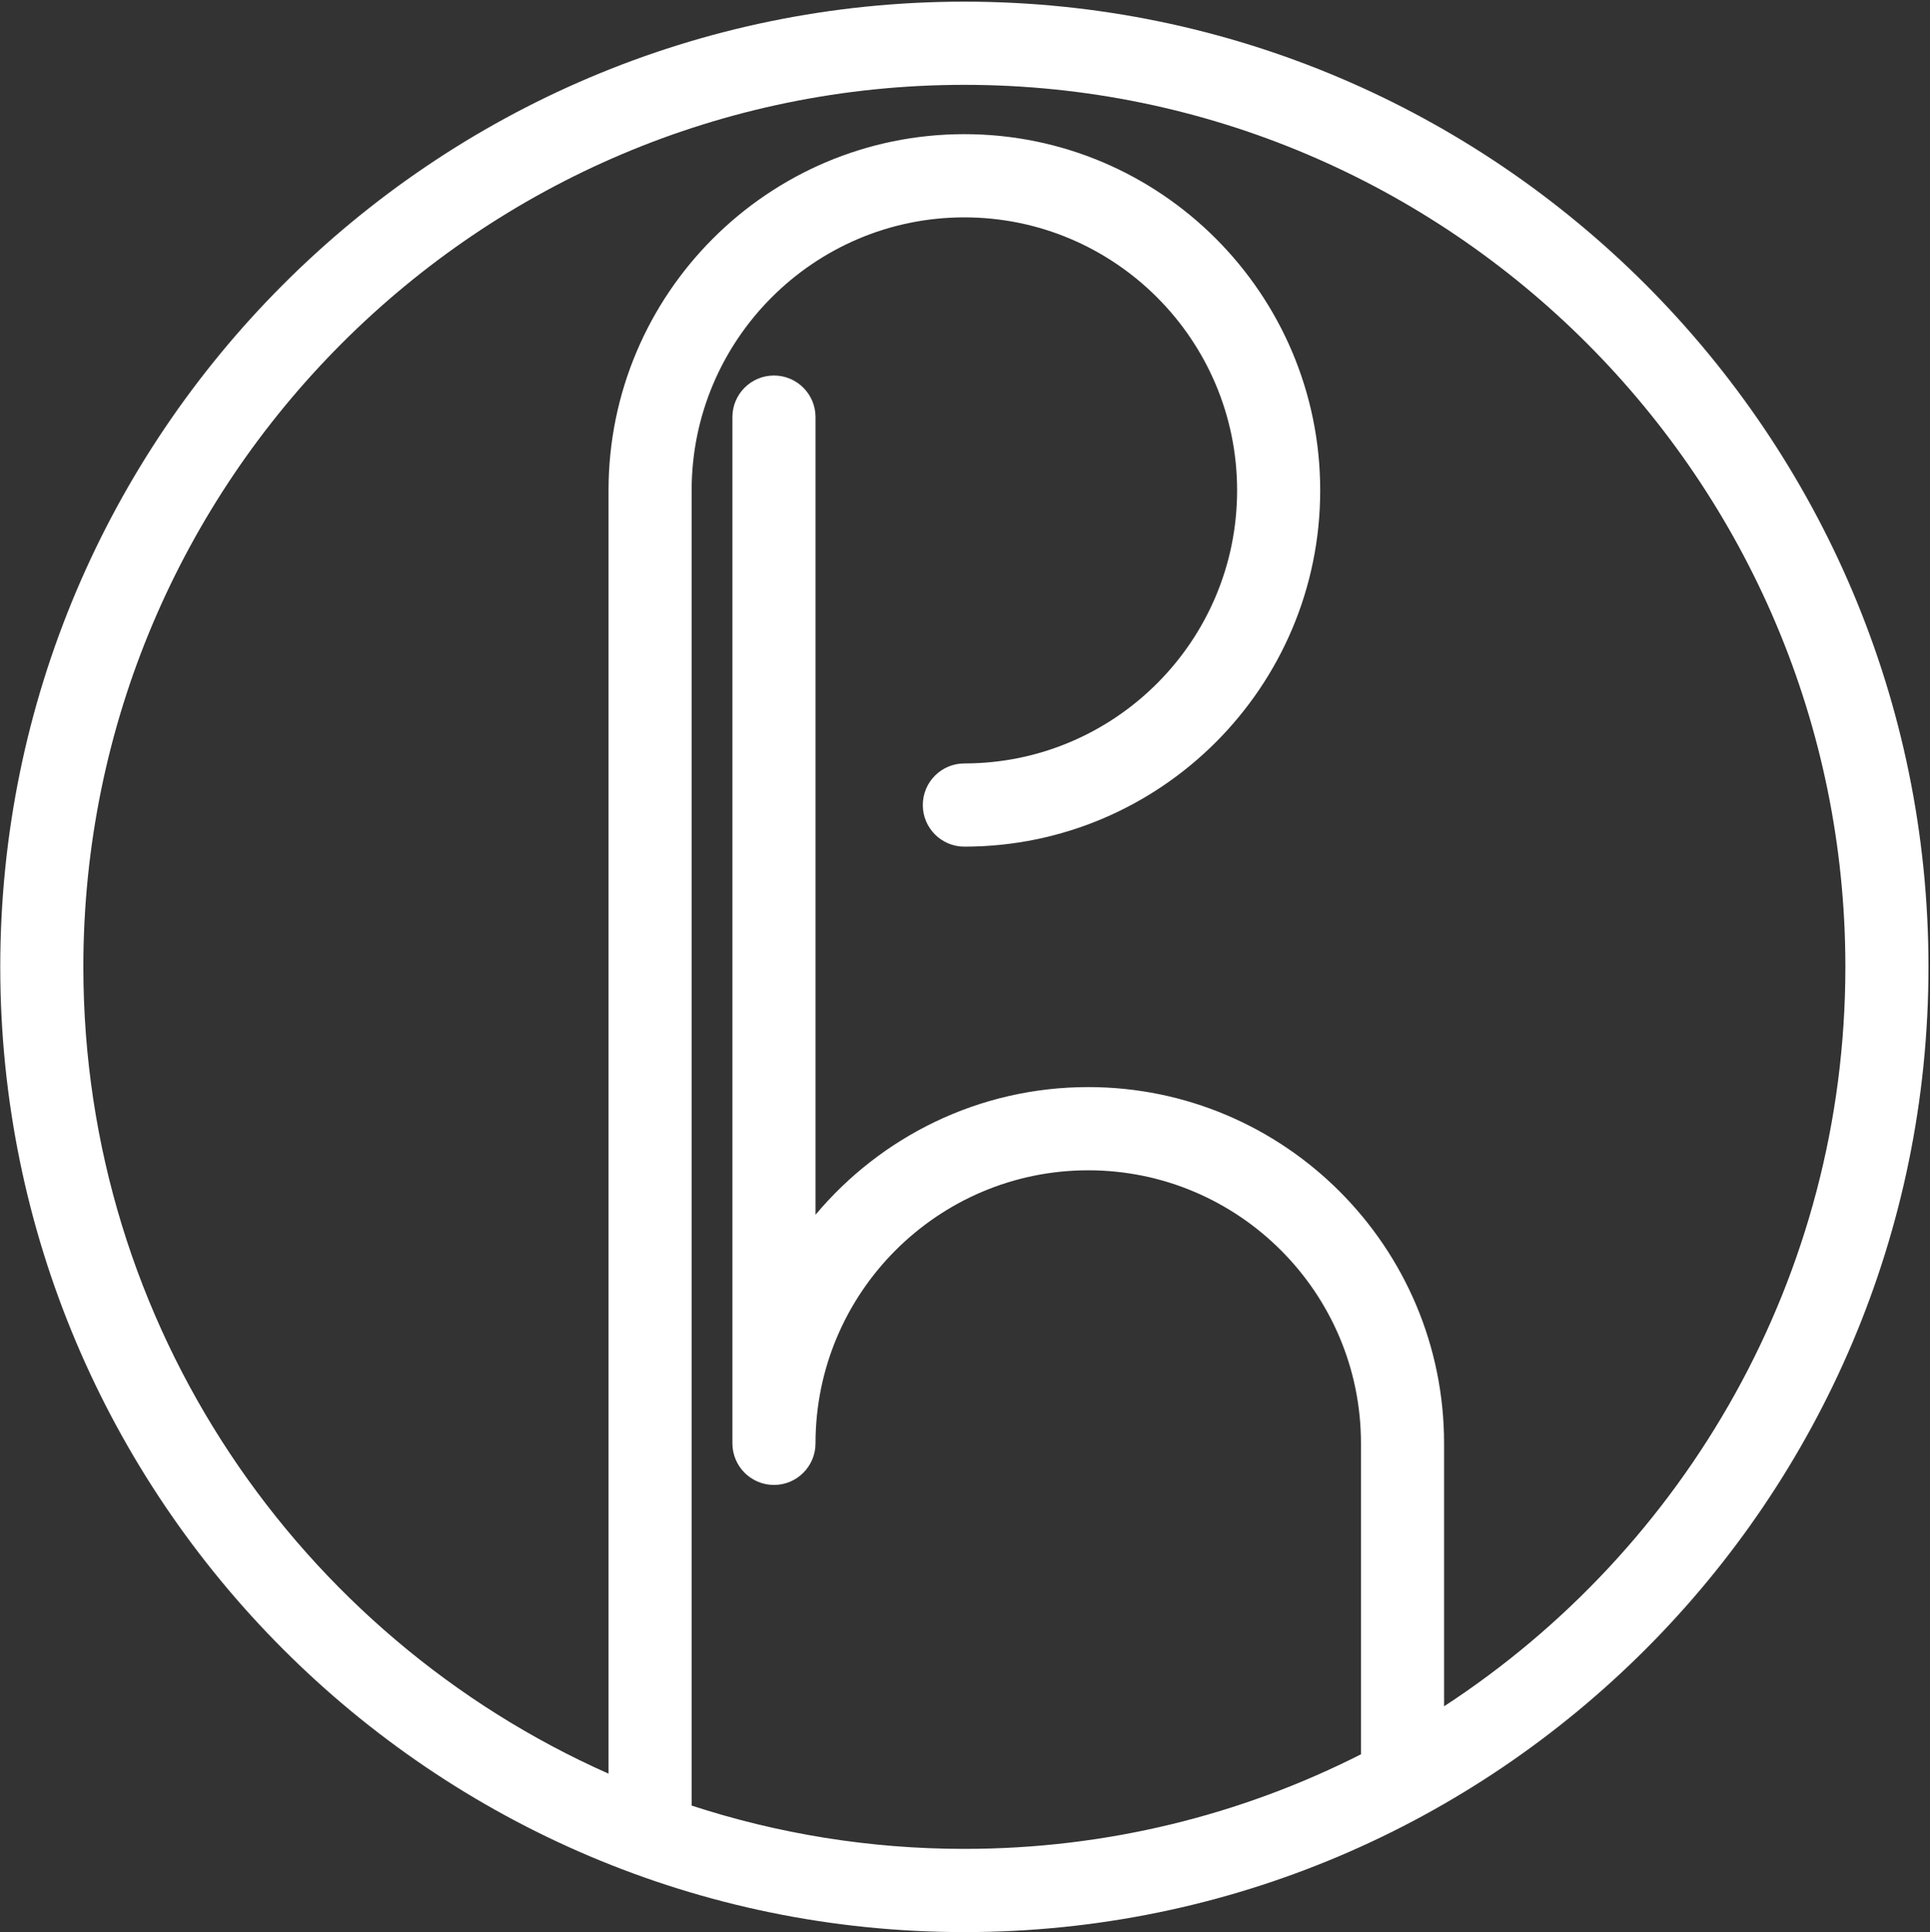 <svg width="1089" height="1090" xmlns="http://www.w3.org/2000/svg" xmlns:xlink="http://www.w3.org/1999/xlink" xml:space="preserve" overflow="hidden"><rect width="100%" height="100%" fill="#333333" stroke="none"/><g transform="translate(-1085 -640)"><path d="M814.816 127.439 814.816 275.798C814.816 386.604 724.752 476.758 614.039 476.758 552.321 476.758 497.016 448.733 460.156 404.74L460.156 854.697C460.156 867.659 449.657 878.168 436.707 878.168 423.762 878.168 413.262 867.659 413.262 854.697L413.262 275.79C413.262 262.837 423.762 252.32 436.707 252.32 449.657 252.32 460.156 262.837 460.156 275.79 460.156 360.726 529.189 429.818 614.039 429.818 698.898 429.818 767.927 360.726 767.927 275.79L767.927 100.371C700.625 66.267 624.595 47.014 544.139 47.014 490.453 47.014 438.736 55.613 390.259 71.445L390.259 813.357C390.259 898.289 459.293 967.381 544.139 967.381 628.993 967.381 698.034 898.289 698.034 813.353 698.034 728.425 628.993 659.333 544.139 659.333 531.193 659.333 520.694 648.82 520.694 635.863 520.694 622.902 531.193 612.397 544.139 612.397 654.852 612.397 744.92 702.547 744.92 813.357 744.92 924.167 654.852 1014.32 544.139 1014.32 433.434 1014.32 343.366 924.167 343.366 813.357L343.366 89.451C168.99 166.817 47.034 341.694 47.034 544.576 47.034 818.937 270.039 1042.14 544.139 1042.14 818.25 1042.14 1041.25 818.937 1041.25 544.576 1041.25 370.069 951.018 216.282 814.816 127.439M544.139 1089.07C244.18 1089.07 0.145 844.811 0.145 544.576 0.145 244.335 244.18 0.074 544.139 0.074 844.109 0.074 1088.14 244.335 1088.14 544.576 1088.14 844.811 844.109 1089.07 544.139 1089.07" fill="#FFFFFF" fill-rule="evenodd" transform="matrix(1 0 0 -1 1085 1730)"/></g></svg>
